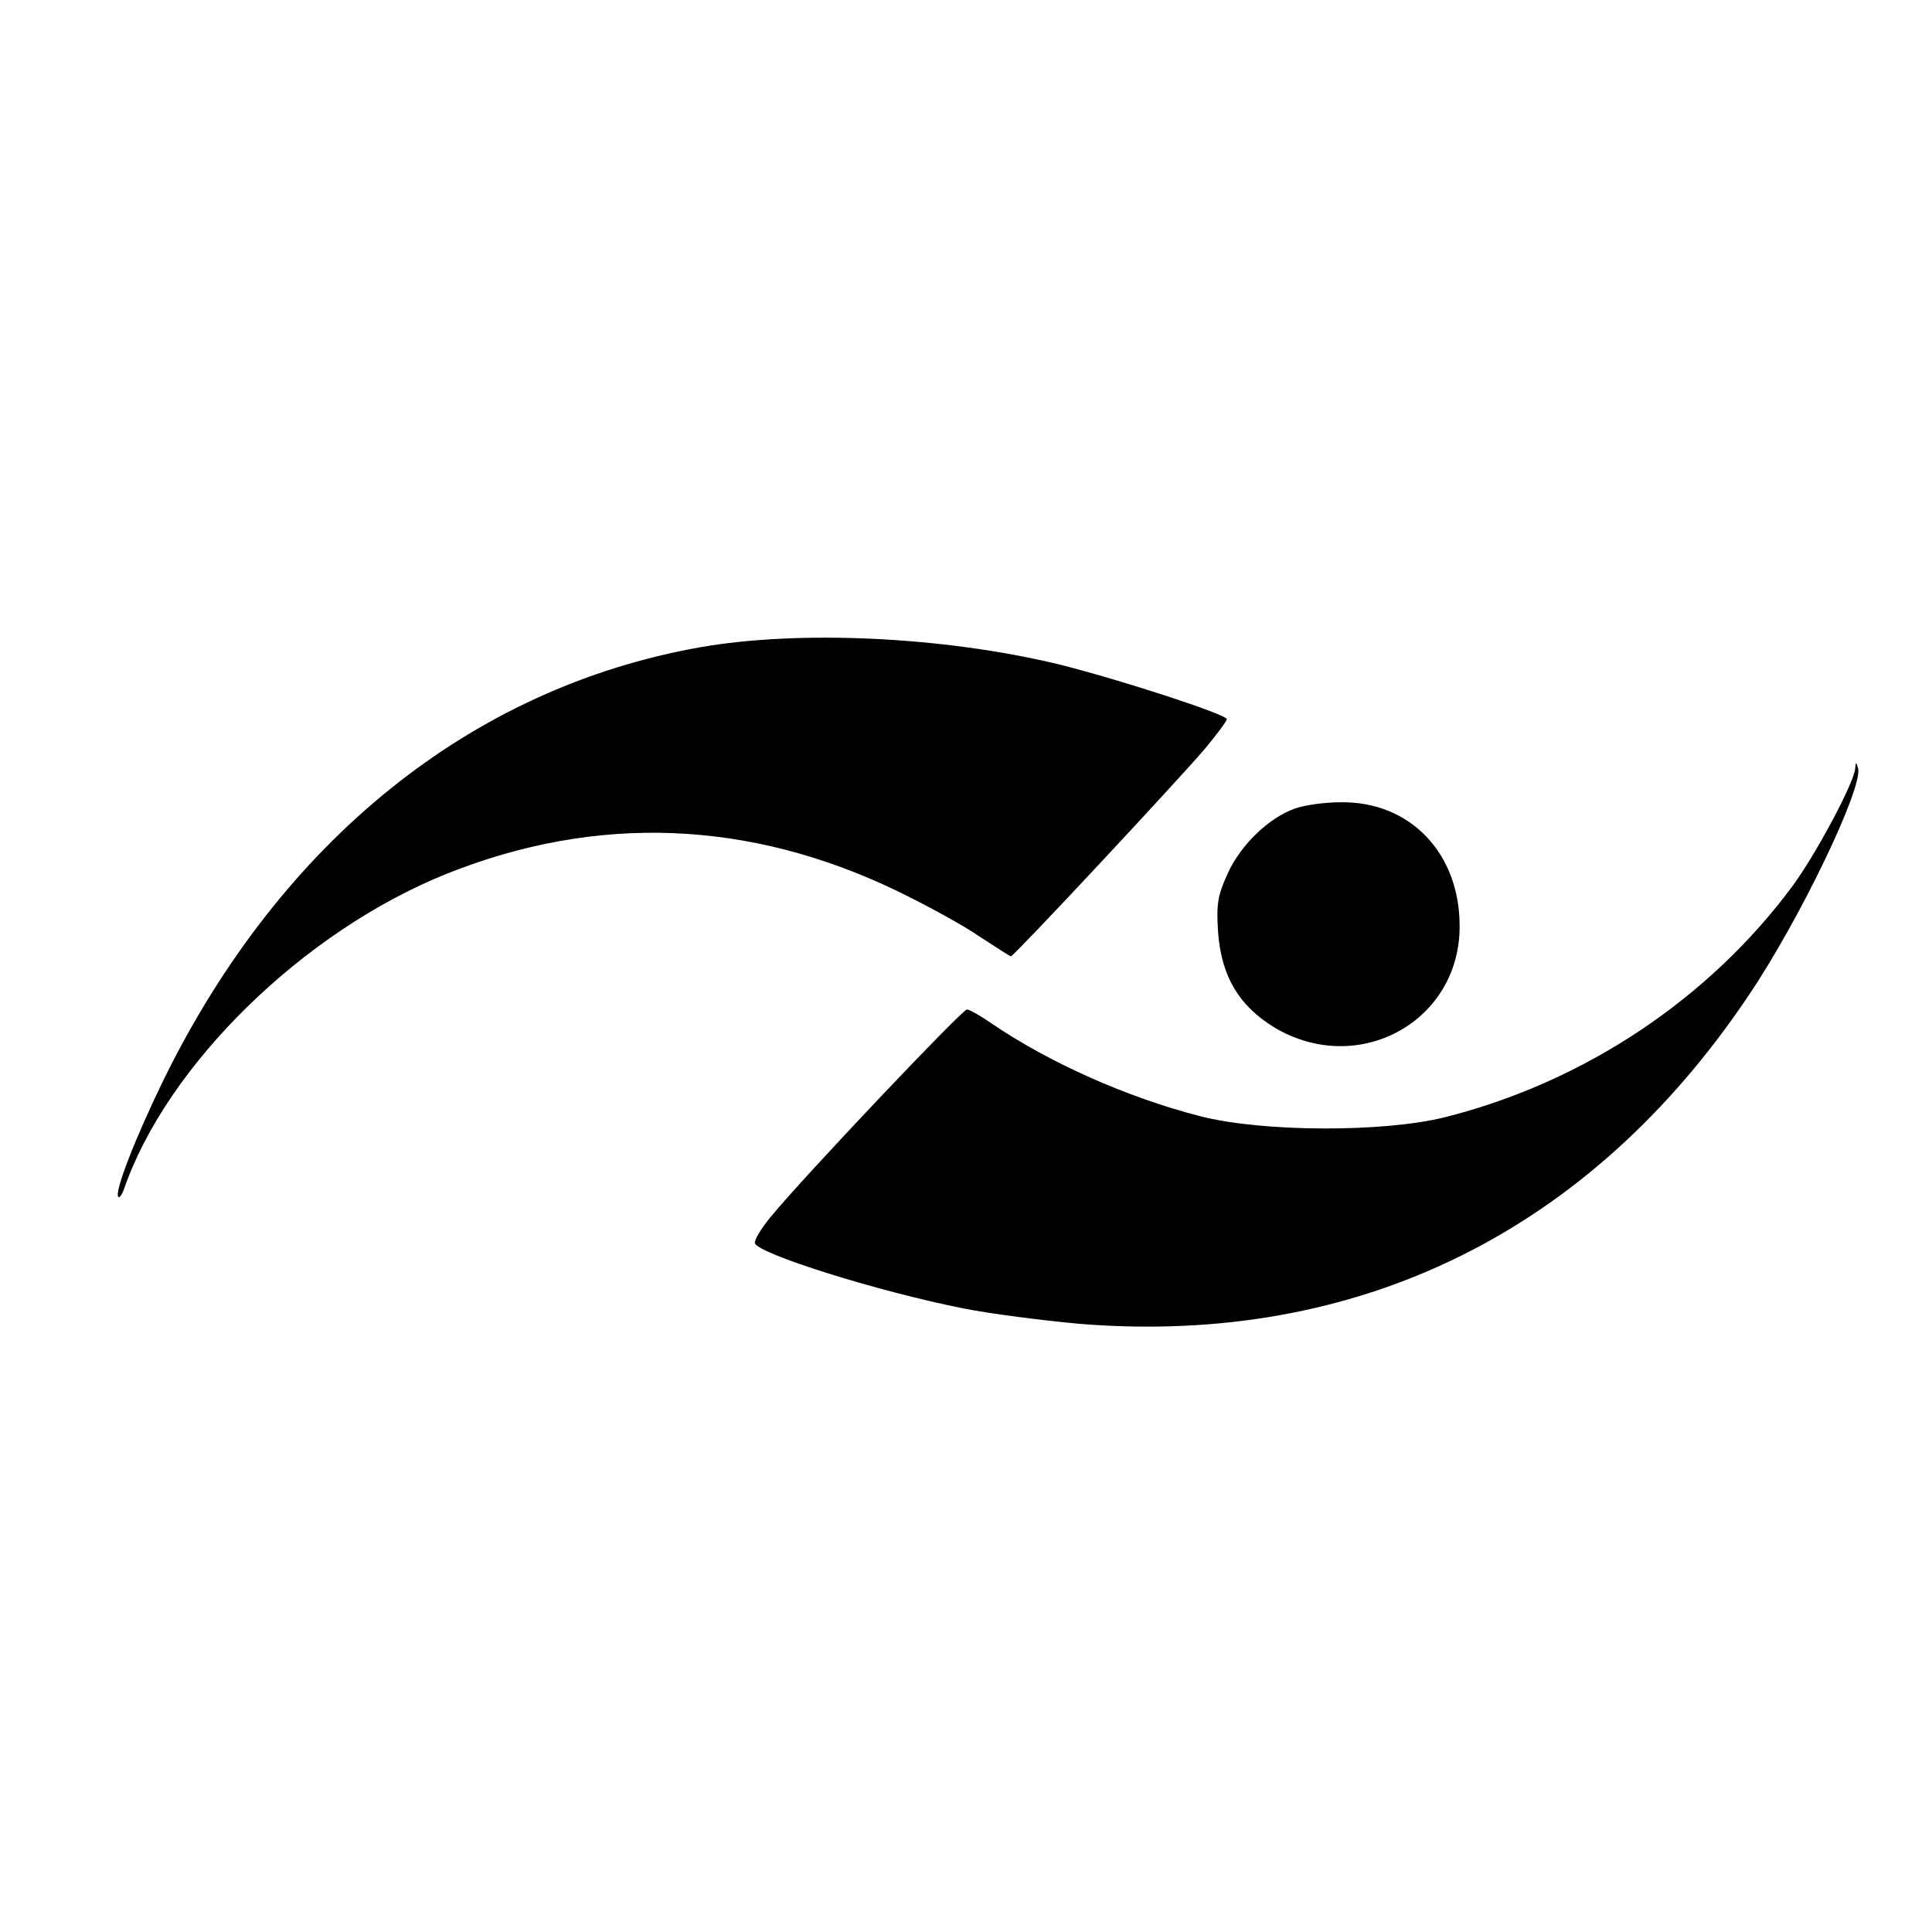 <?xml version="1.0" standalone="no"?>
<!DOCTYPE svg PUBLIC "-//W3C//DTD SVG 20010904//EN"
 "http://www.w3.org/TR/2001/REC-SVG-20010904/DTD/svg10.dtd">
<svg version="1.0" xmlns="http://www.w3.org/2000/svg"
 width="400pt" height="400pt" viewBox="0 0 400 400"
 preserveAspectRatio="xMidYMid meet">
<g transform="translate(0,400) scale(0.1,-0.1)"
fill="#000000" stroke="none">
<path d="M1450 2660 c-475 -84 -868 -401 -1111 -895 -59 -121 -103 -234 -94
-243 2 -3 7 4 11 14 88 258 372 536 669 655 310 124 625 112 931 -35 62 -30
139 -72 172 -95 34 -22 63 -41 65 -41 6 0 342 360 401 429 25 30 46 58 46 62
0 10 -228 84 -350 114 -237 57 -534 71 -740 35z"/>
<path d="M3841 2409 c-2 -29 -80 -175 -128 -241 -173 -235 -432 -408 -721
-481 -128 -32 -379 -31 -507 2 -152 39 -313 111 -432 192 -23 16 -46 29 -51
29 -10 0 -337 -345 -406 -429 -20 -24 -35 -49 -33 -55 7 -22 255 -100 432
-135 55 -11 164 -25 242 -32 574 -46 1055 190 1384 681 107 159 236 429 226
469 -4 14 -5 14 -6 0z"/>
<path d="M2681 2326 c-54 -19 -112 -75 -139 -134 -21 -46 -24 -64 -20 -123 7
-91 43 -151 116 -196 174 -104 385 12 384 210 0 151 -103 258 -246 256 -34 0
-76 -6 -95 -13z"/>
</g>
</svg>
